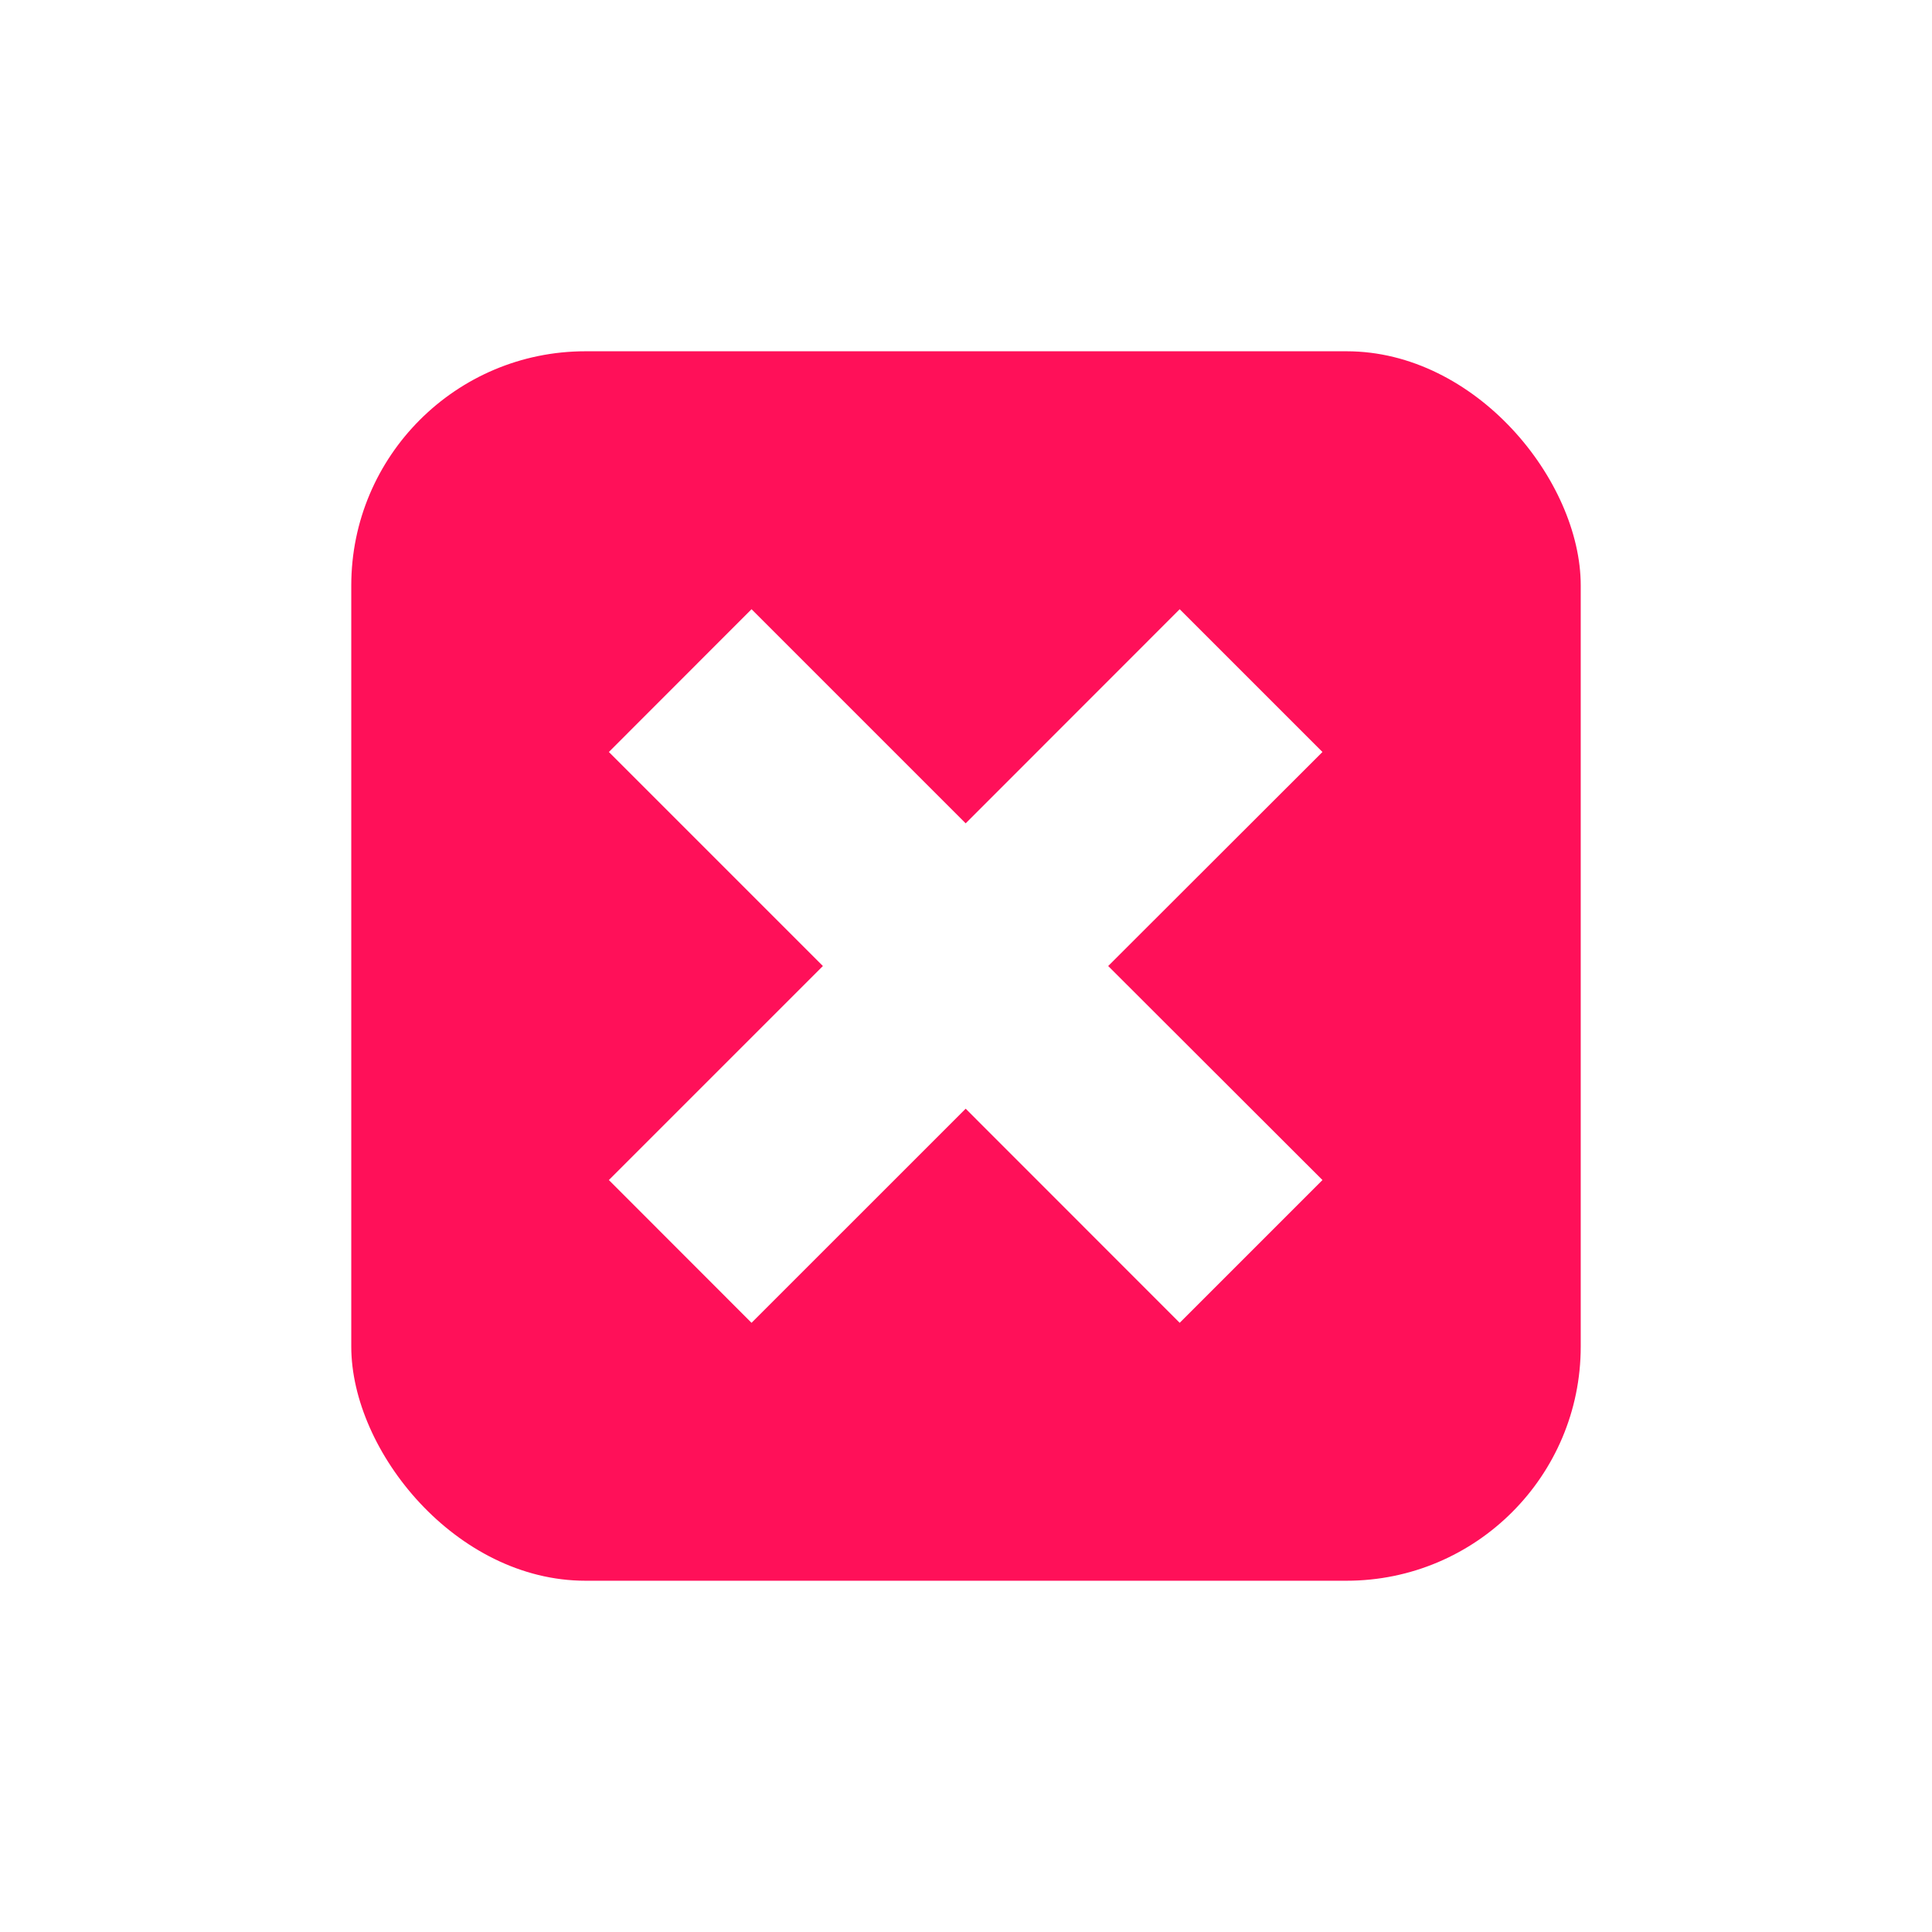 <?xml version="1.0" encoding="utf-8"?>
<svg xmlns="http://www.w3.org/2000/svg" xmlns:xlink="http://www.w3.org/1999/xlink" width="165" height="165" viewBox="0 0 165 165">
  <defs>
    <filter id="Rectangle_25203" x="0" y="0" width="165" height="165" filterUnits="userSpaceOnUse">
      <feOffset/>
      <feGaussianBlur stdDeviation="10" result="blur"/>
      <feFlood flood-color="#ff1059"/>
      <feComposite operator="in" in2="blur"/>
      <feComposite in="SourceGraphic"/>
    </filter>
    <filter id="Path_13712" x="22" y="22.027" width="120.943" height="120.943" filterUnits="userSpaceOnUse">
      <feOffset/>
      <feGaussianBlur stdDeviation="10" result="blur-2"/>
      <feFlood flood-color="#fff" flood-opacity="0.831"/>
      <feComposite operator="in" in2="blur-2"/>
      <feComposite in="SourceGraphic"/>
    </filter>
  </defs>
  <g id="Group_33339" data-name="Group 33339" transform="translate(-880 -444)">
    <g transform="matrix(1, 0, 0, 1, 880, 444)" filter="url(#Rectangle_25203)">
      <rect id="Rectangle_25203-2" data-name="Rectangle 25203" width="105" height="105" rx="20" transform="translate(30 30)" fill="#ff1059"/>
    </g>
    <g transform="matrix(1, 0, 0, 1, 880, 444)" filter="url(#Path_13712)">
      <path id="Path_13712-2" data-name="Path 13712" d="M60.943,48.75l-18.3-18.279,18.3-18.279L48.75,0,30.472,18.287,12.184,0,0,12.193,18.279,30.472,0,48.75,12.184,60.943,30.472,42.656,48.75,60.943Z" transform="translate(52 52.03)" fill="#fff"/>
    </g>
  </g>
</svg>